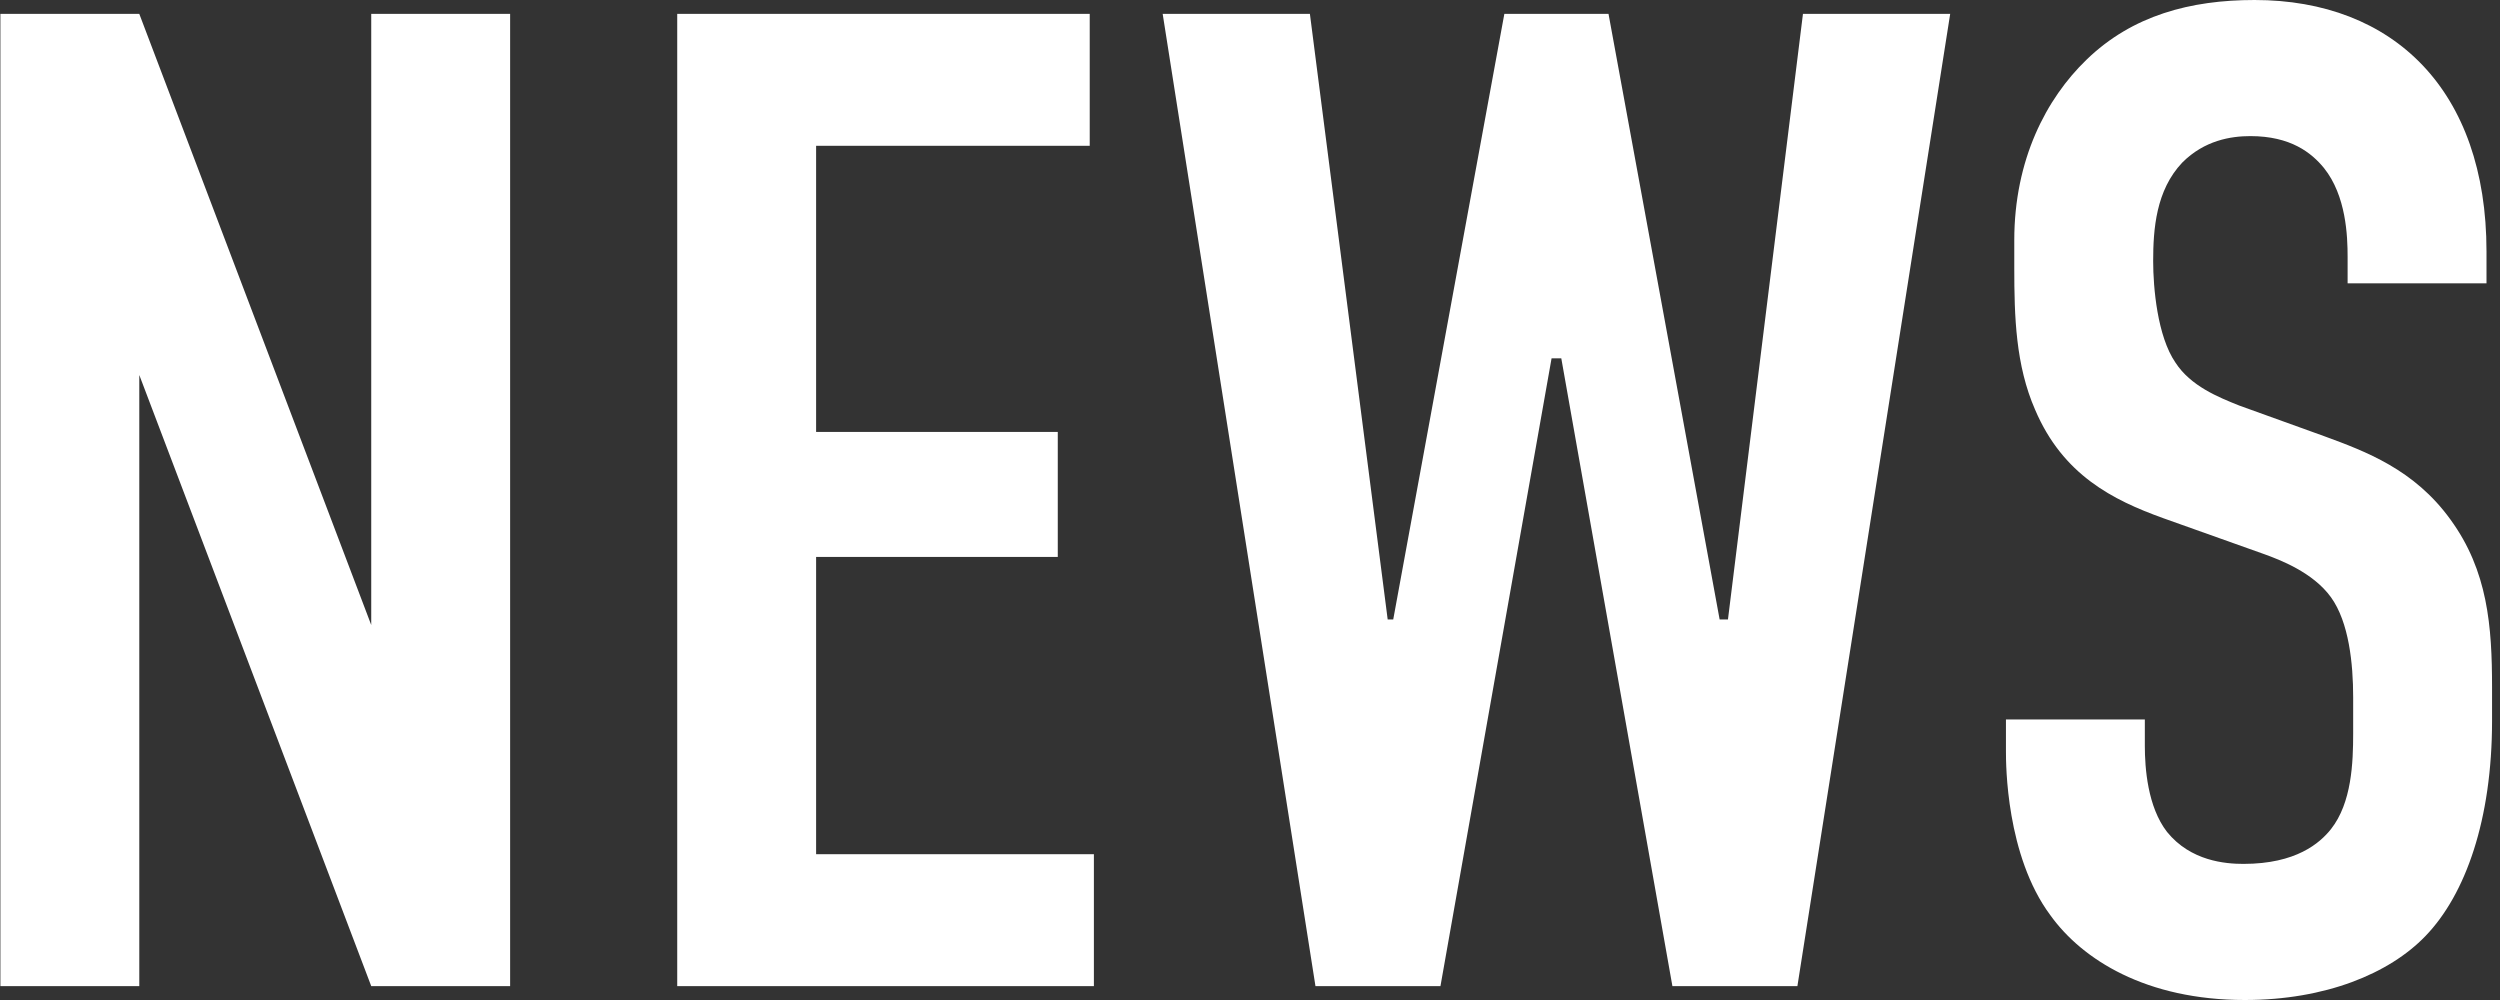 <svg width="180" height="72" viewBox="0 0 180 72" fill="none" xmlns="http://www.w3.org/2000/svg">
<rect x="0" y="0" width="180" height="72" fill="#333333" stroke="none"/>
<path d="M0.029 1L10.029 1L26.729 45L26.729 1L36.729 1L36.729 71H26.729L10.029 27L10.029 71H0.029L0.029 1ZM48.76 71L48.76 1L78.46 1V10.5L58.76 10.5L58.76 31.1L76.16 31.1V40.1L58.76 40.1V61.5H78.76V71H48.76ZM83.713 1L94.313 1L99.913 44.6H100.313L108.313 1L115.813 1L123.813 44.6H124.413L129.813 1L140.413 1L129.413 71L120.413 71L112.413 25.8H111.713L103.713 71H94.713L83.713 1ZM169.028 20.4V18.5C169.028 17 168.928 14.1 167.328 12.1C166.428 11 164.928 9.8 162.028 9.8C160.628 9.8 158.728 10.1 157.128 11.7C155.228 13.7 155.028 16.5 155.028 18.8C155.028 20.7 155.328 24.2 156.628 26.1C157.728 27.8 159.728 28.6 161.228 29.2L167.328 31.4C170.328 32.5 173.828 33.8 176.428 37.4C179.128 41.1 179.428 45.1 179.428 49.5V51.9C179.428 59 177.528 64.4 174.628 67.4C172.028 70.1 167.428 72 161.628 72C154.528 72 149.928 69.1 147.628 65.9C144.428 61.6 144.428 55 144.428 54.1V51.8H154.428V53.7C154.428 55.3 154.628 58.1 156.028 59.9C157.728 62 160.228 62.2 161.528 62.2C165.328 62.2 167.028 60.7 167.828 59.7C169.328 57.8 169.428 54.9 169.428 52.8V50.2C169.428 47.8 169.128 44.8 167.828 43C166.528 41.2 164.128 40.3 163.028 39.9L155.728 37.3C152.128 36 148.528 34.2 146.528 29.5C145.128 26.3 145.028 22.8 145.028 19.3V17.3C145.028 11.5 147.328 7.1 150.228 4.3C153.528 1.1 157.728 -3.8147e-06 162.328 -3.8147e-06C172.328 -3.8147e-06 179.028 6.5 179.028 18.1V20.4H169.028Z" fill="white"/>
</svg>
